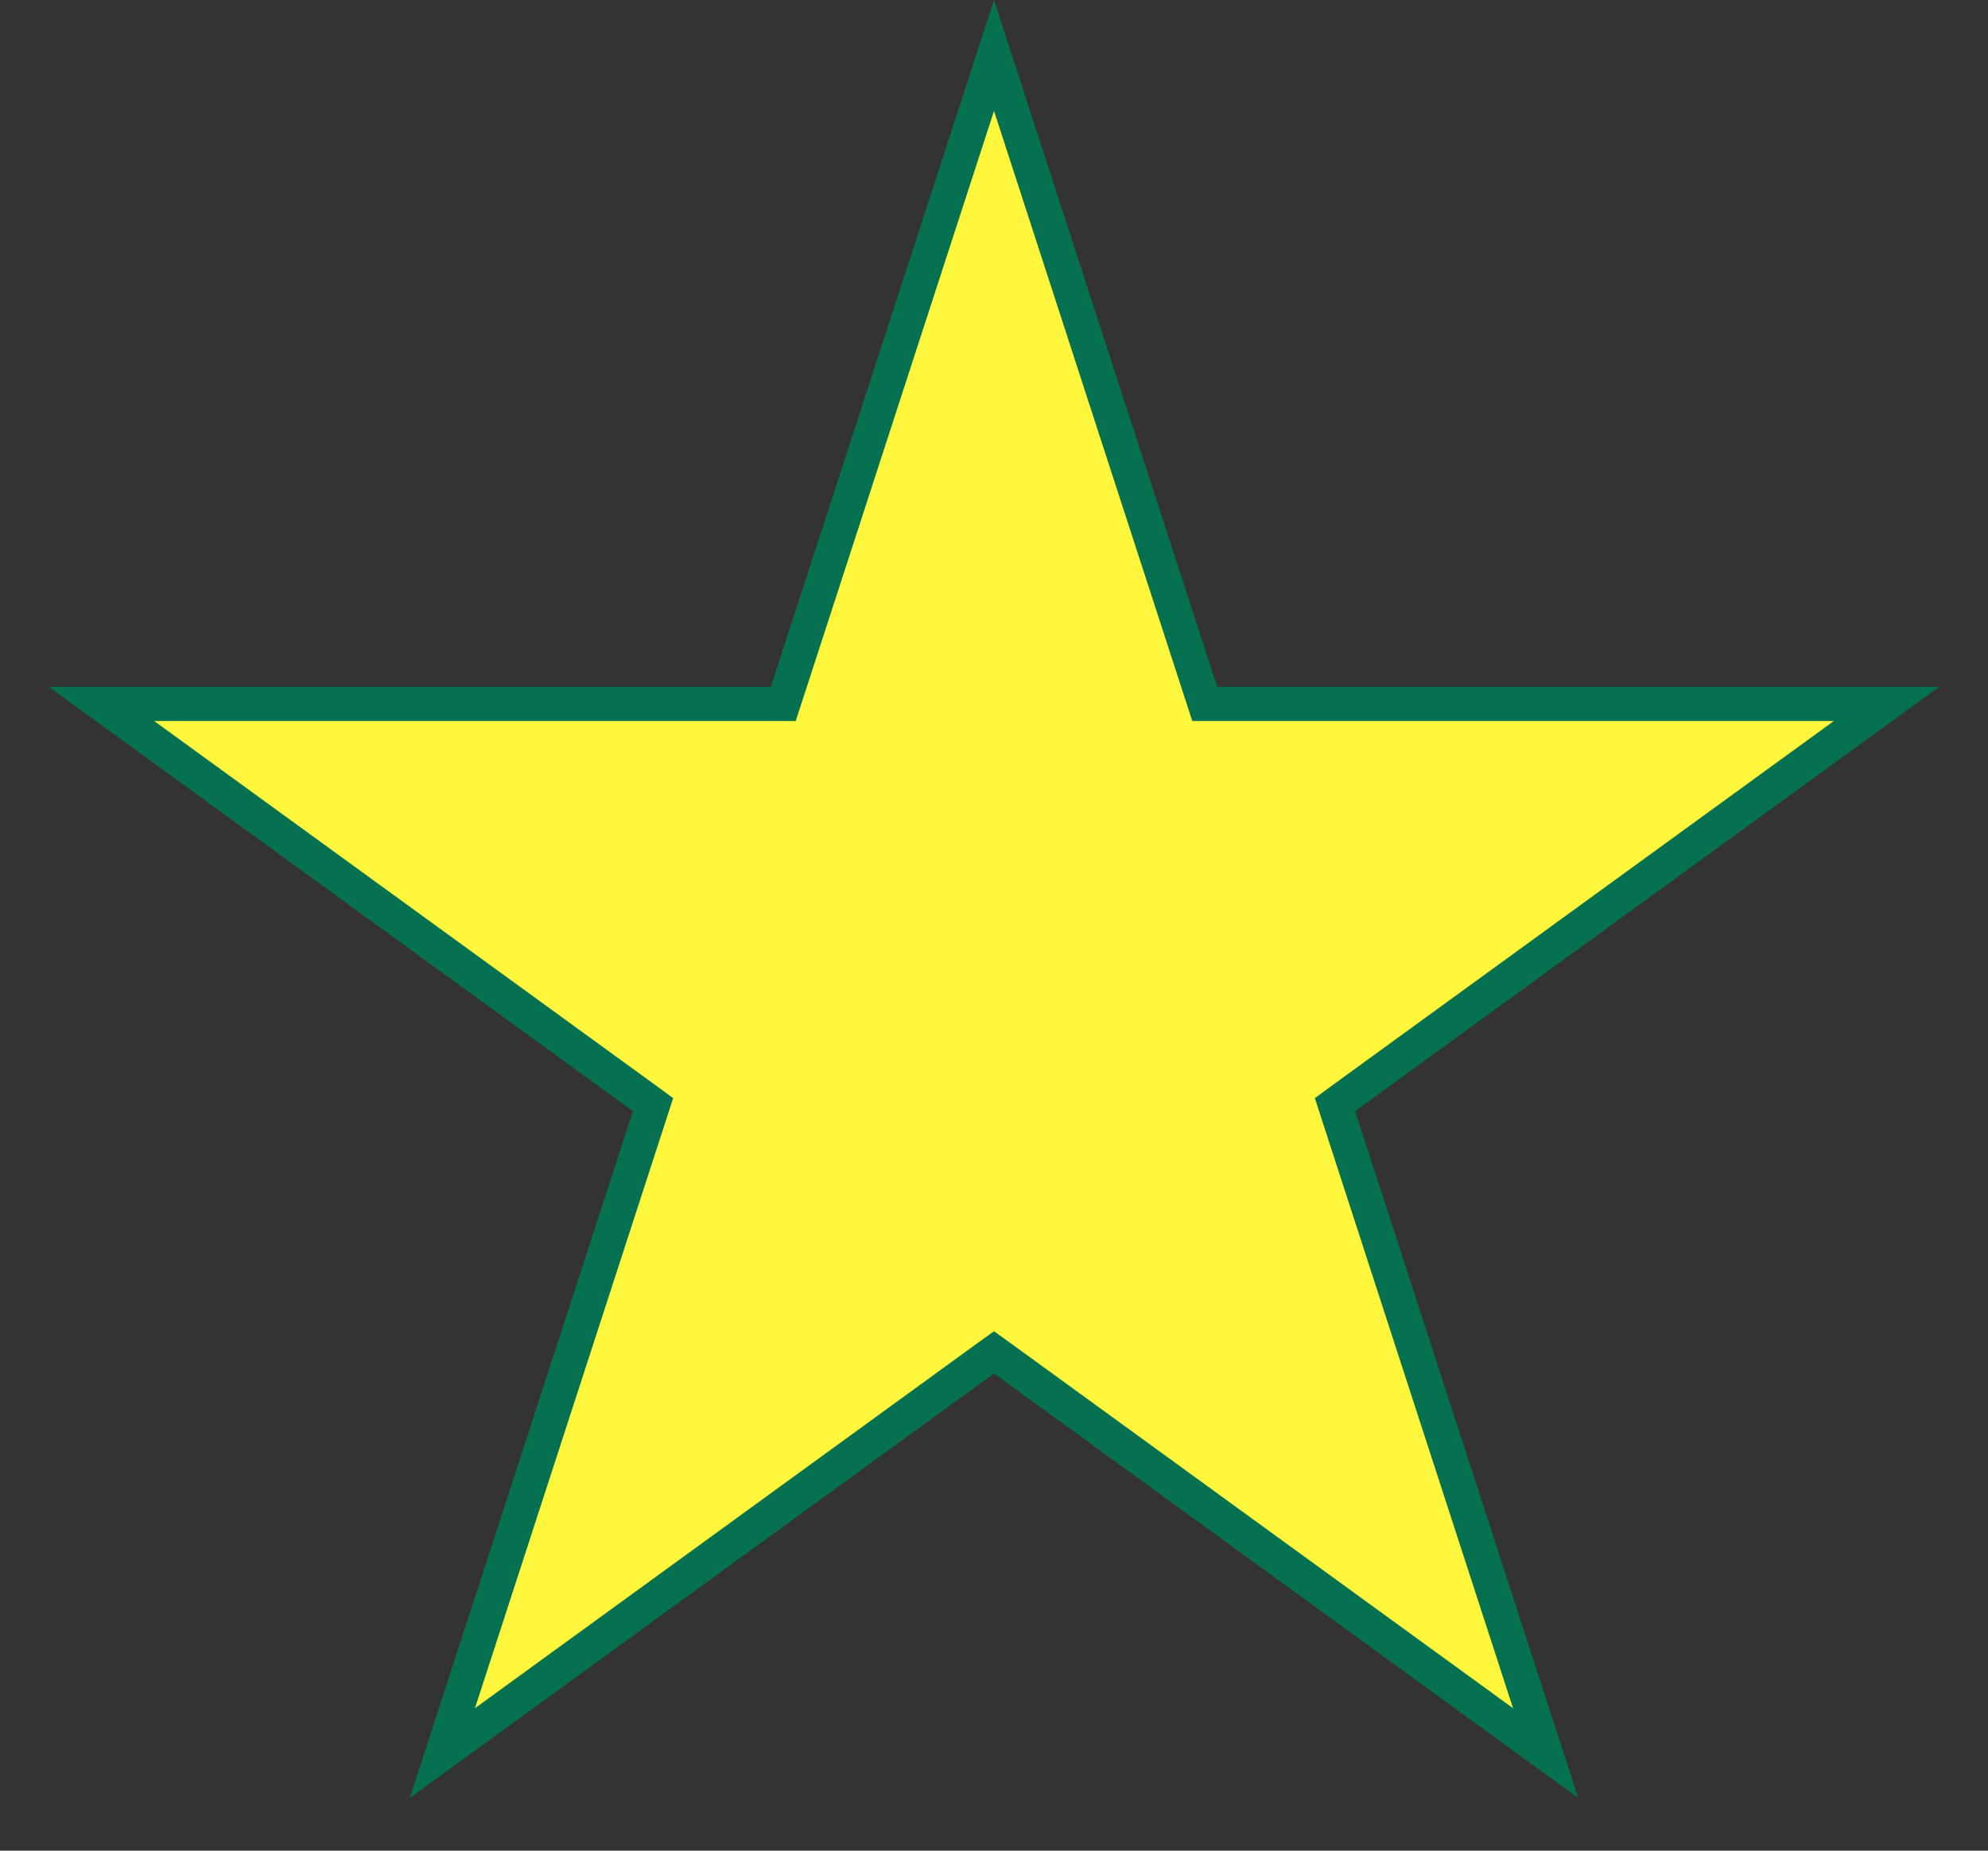 <?xml version="1.0" encoding="UTF-8"?> <svg xmlns="http://www.w3.org/2000/svg" width="29" height="27" viewBox="0 0 29 27" fill="none"><rect x="0" y="0" width="29" height="27" fill="#333333" stroke="none"/> <path d="M14.5 0.809L17.518 10.097L17.574 10.269H17.756L27.521 10.269L19.62 16.009L19.474 16.116L19.53 16.289L22.547 25.576L14.647 19.836L14.5 19.73L14.353 19.836L6.453 25.576L9.47 16.289L9.526 16.116L9.38 16.009L1.479 10.269L11.245 10.269H11.426L11.482 10.097L14.5 0.809Z" fill="#FEF63C" stroke="#057150" stroke-width="0.5"></path> </svg> 
